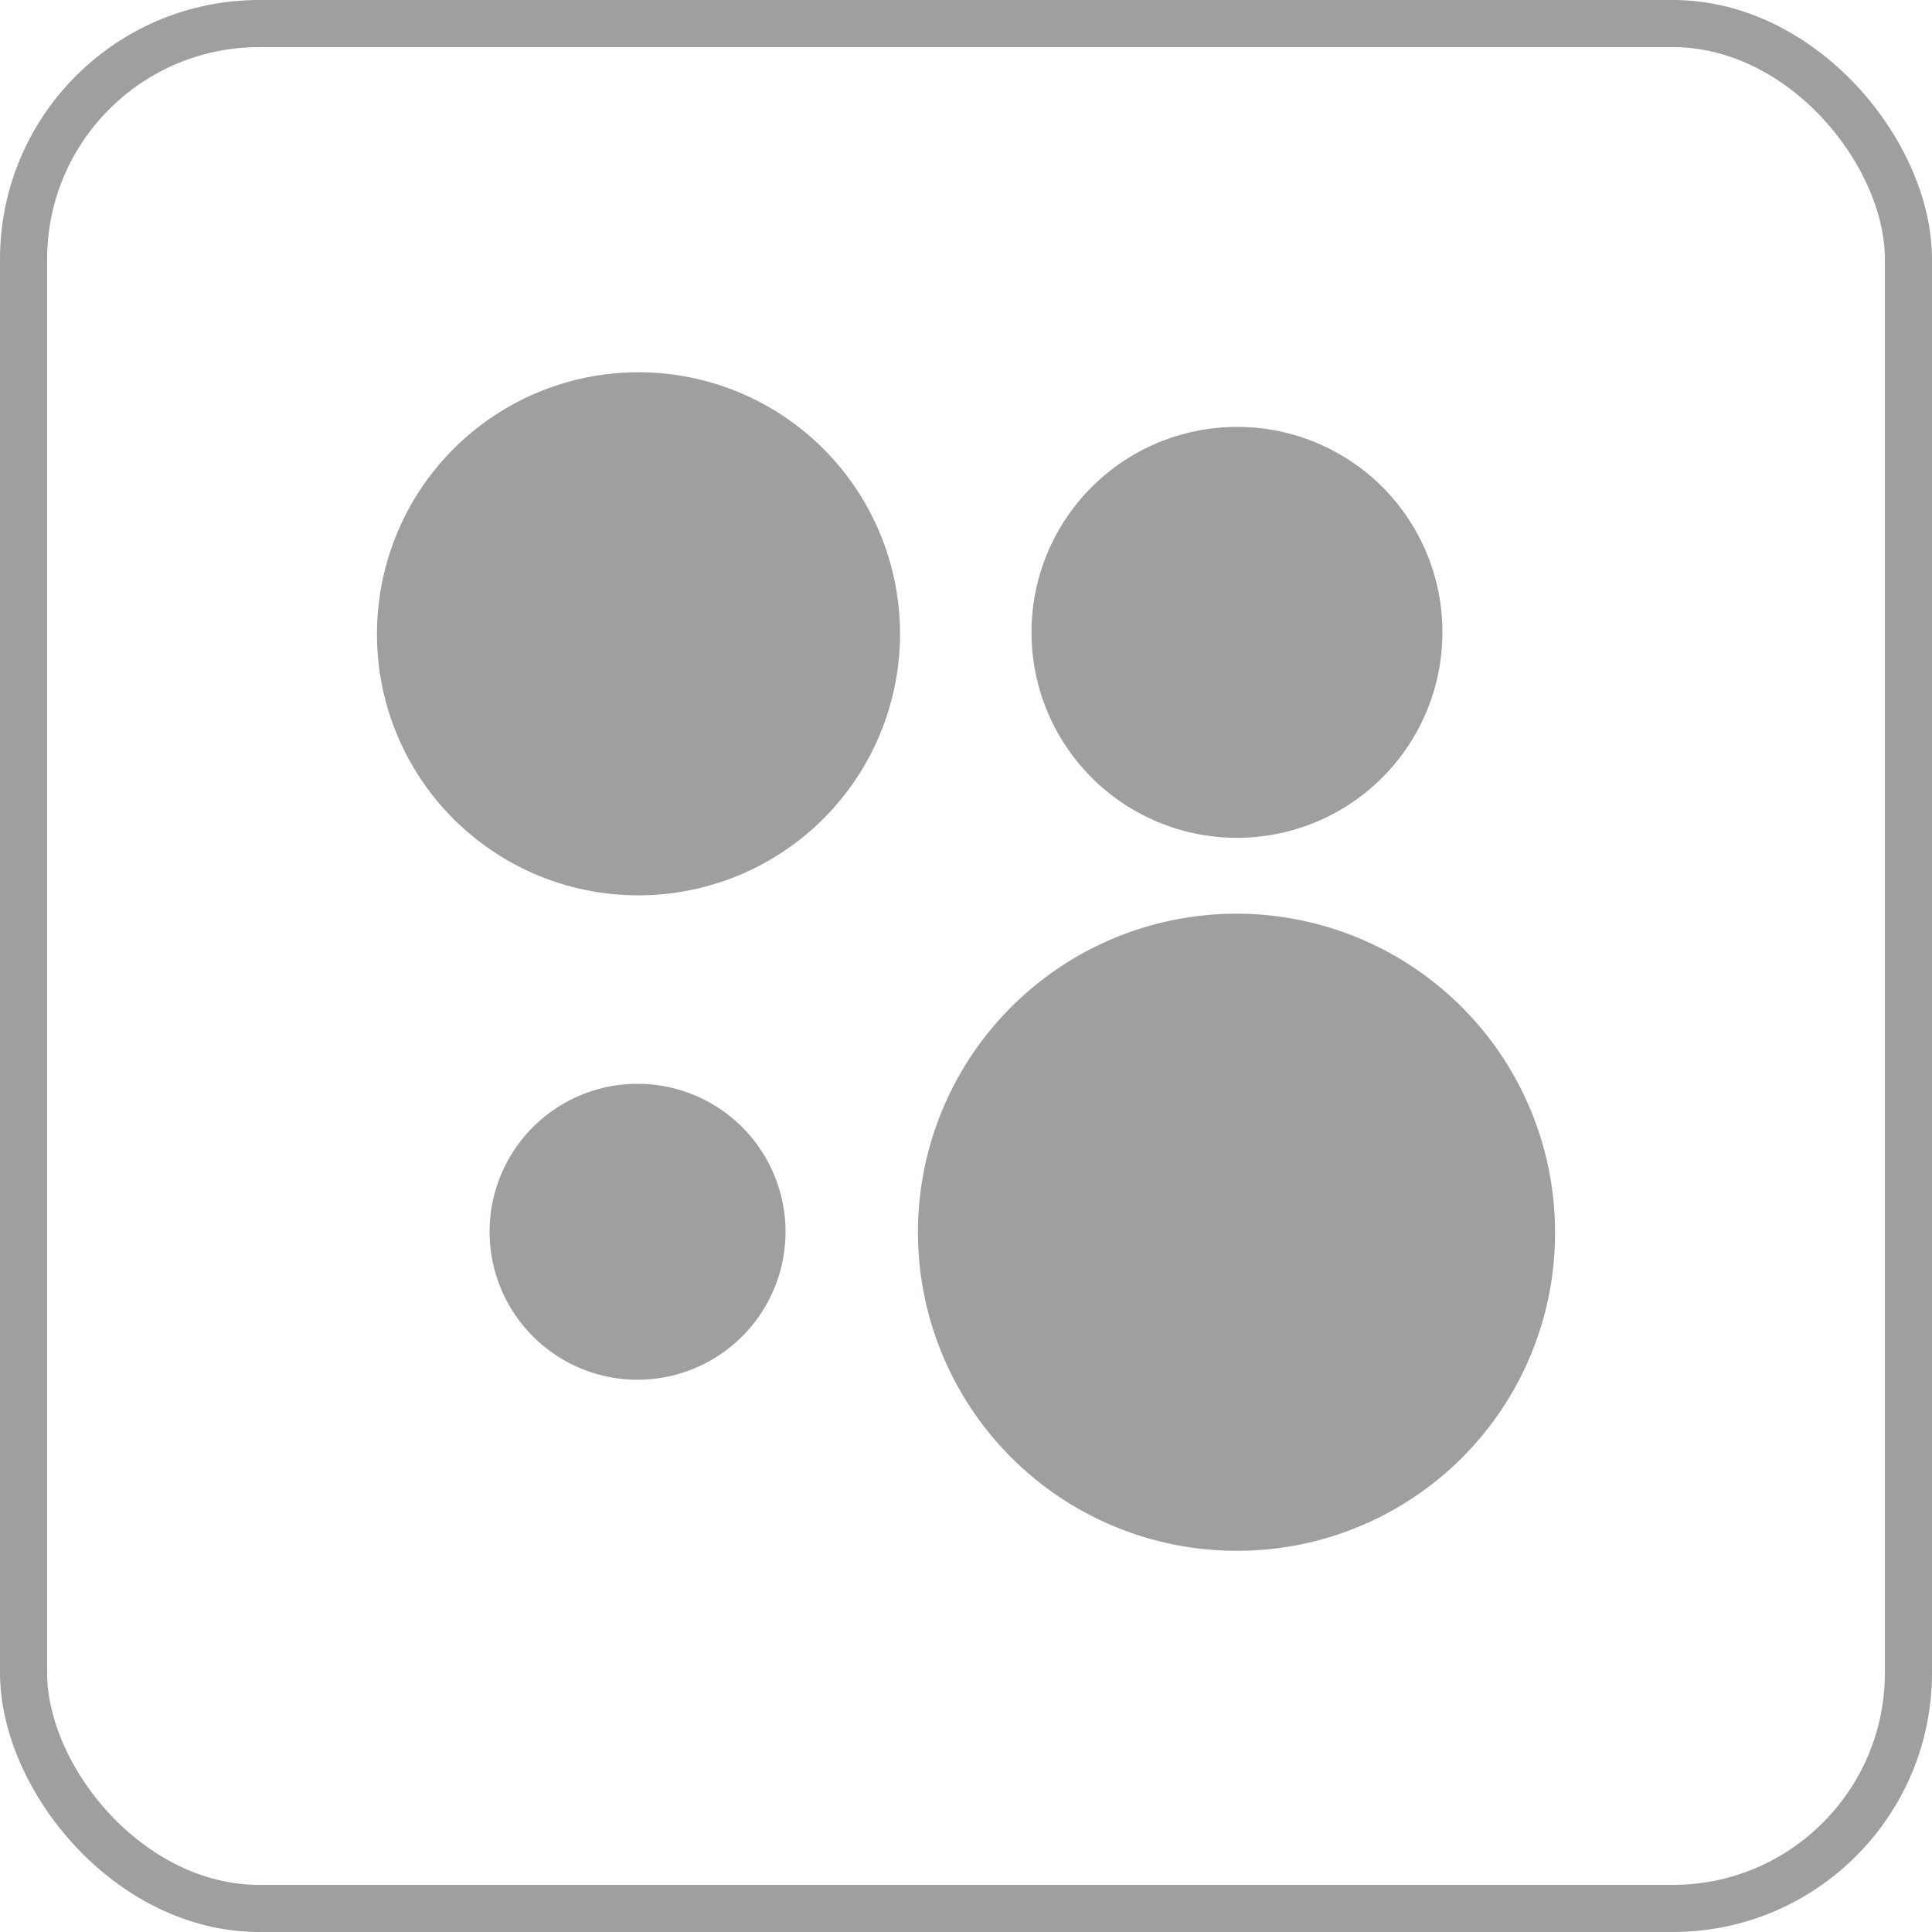 <?xml version="1.0" encoding="UTF-8"?> <svg xmlns="http://www.w3.org/2000/svg" id="ПОДВАЛ" viewBox="0 0 41 41"> <defs> <style>.cls-1{fill:none;stroke:#a19f9e;stroke-miterlimit:10;}.cls-2{fill:#a19f9e;}</style> </defs> <rect class="cls-1" x="0.5" y="0.5" width="40" height="40" rx="5"></rect> <path class="cls-2" d="M26.26,32.91A6.76,6.76,0,1,1,33,26.12,6.74,6.74,0,0,1,26.26,32.91Z"></path> <path class="cls-2" d="M8,13.42A5.55,5.55,0,1,1,13.54,19,5.54,5.54,0,0,1,8,13.42Z"></path> <path class="cls-2" d="M30.61,13.44a4.36,4.36,0,1,1-4.34-4.38A4.35,4.35,0,0,1,30.61,13.44Z"></path> <path class="cls-2" d="M16.67,26.14a3.14,3.14,0,1,1-6.28,0,3.14,3.14,0,1,1,6.28,0Z"></path> </svg> 